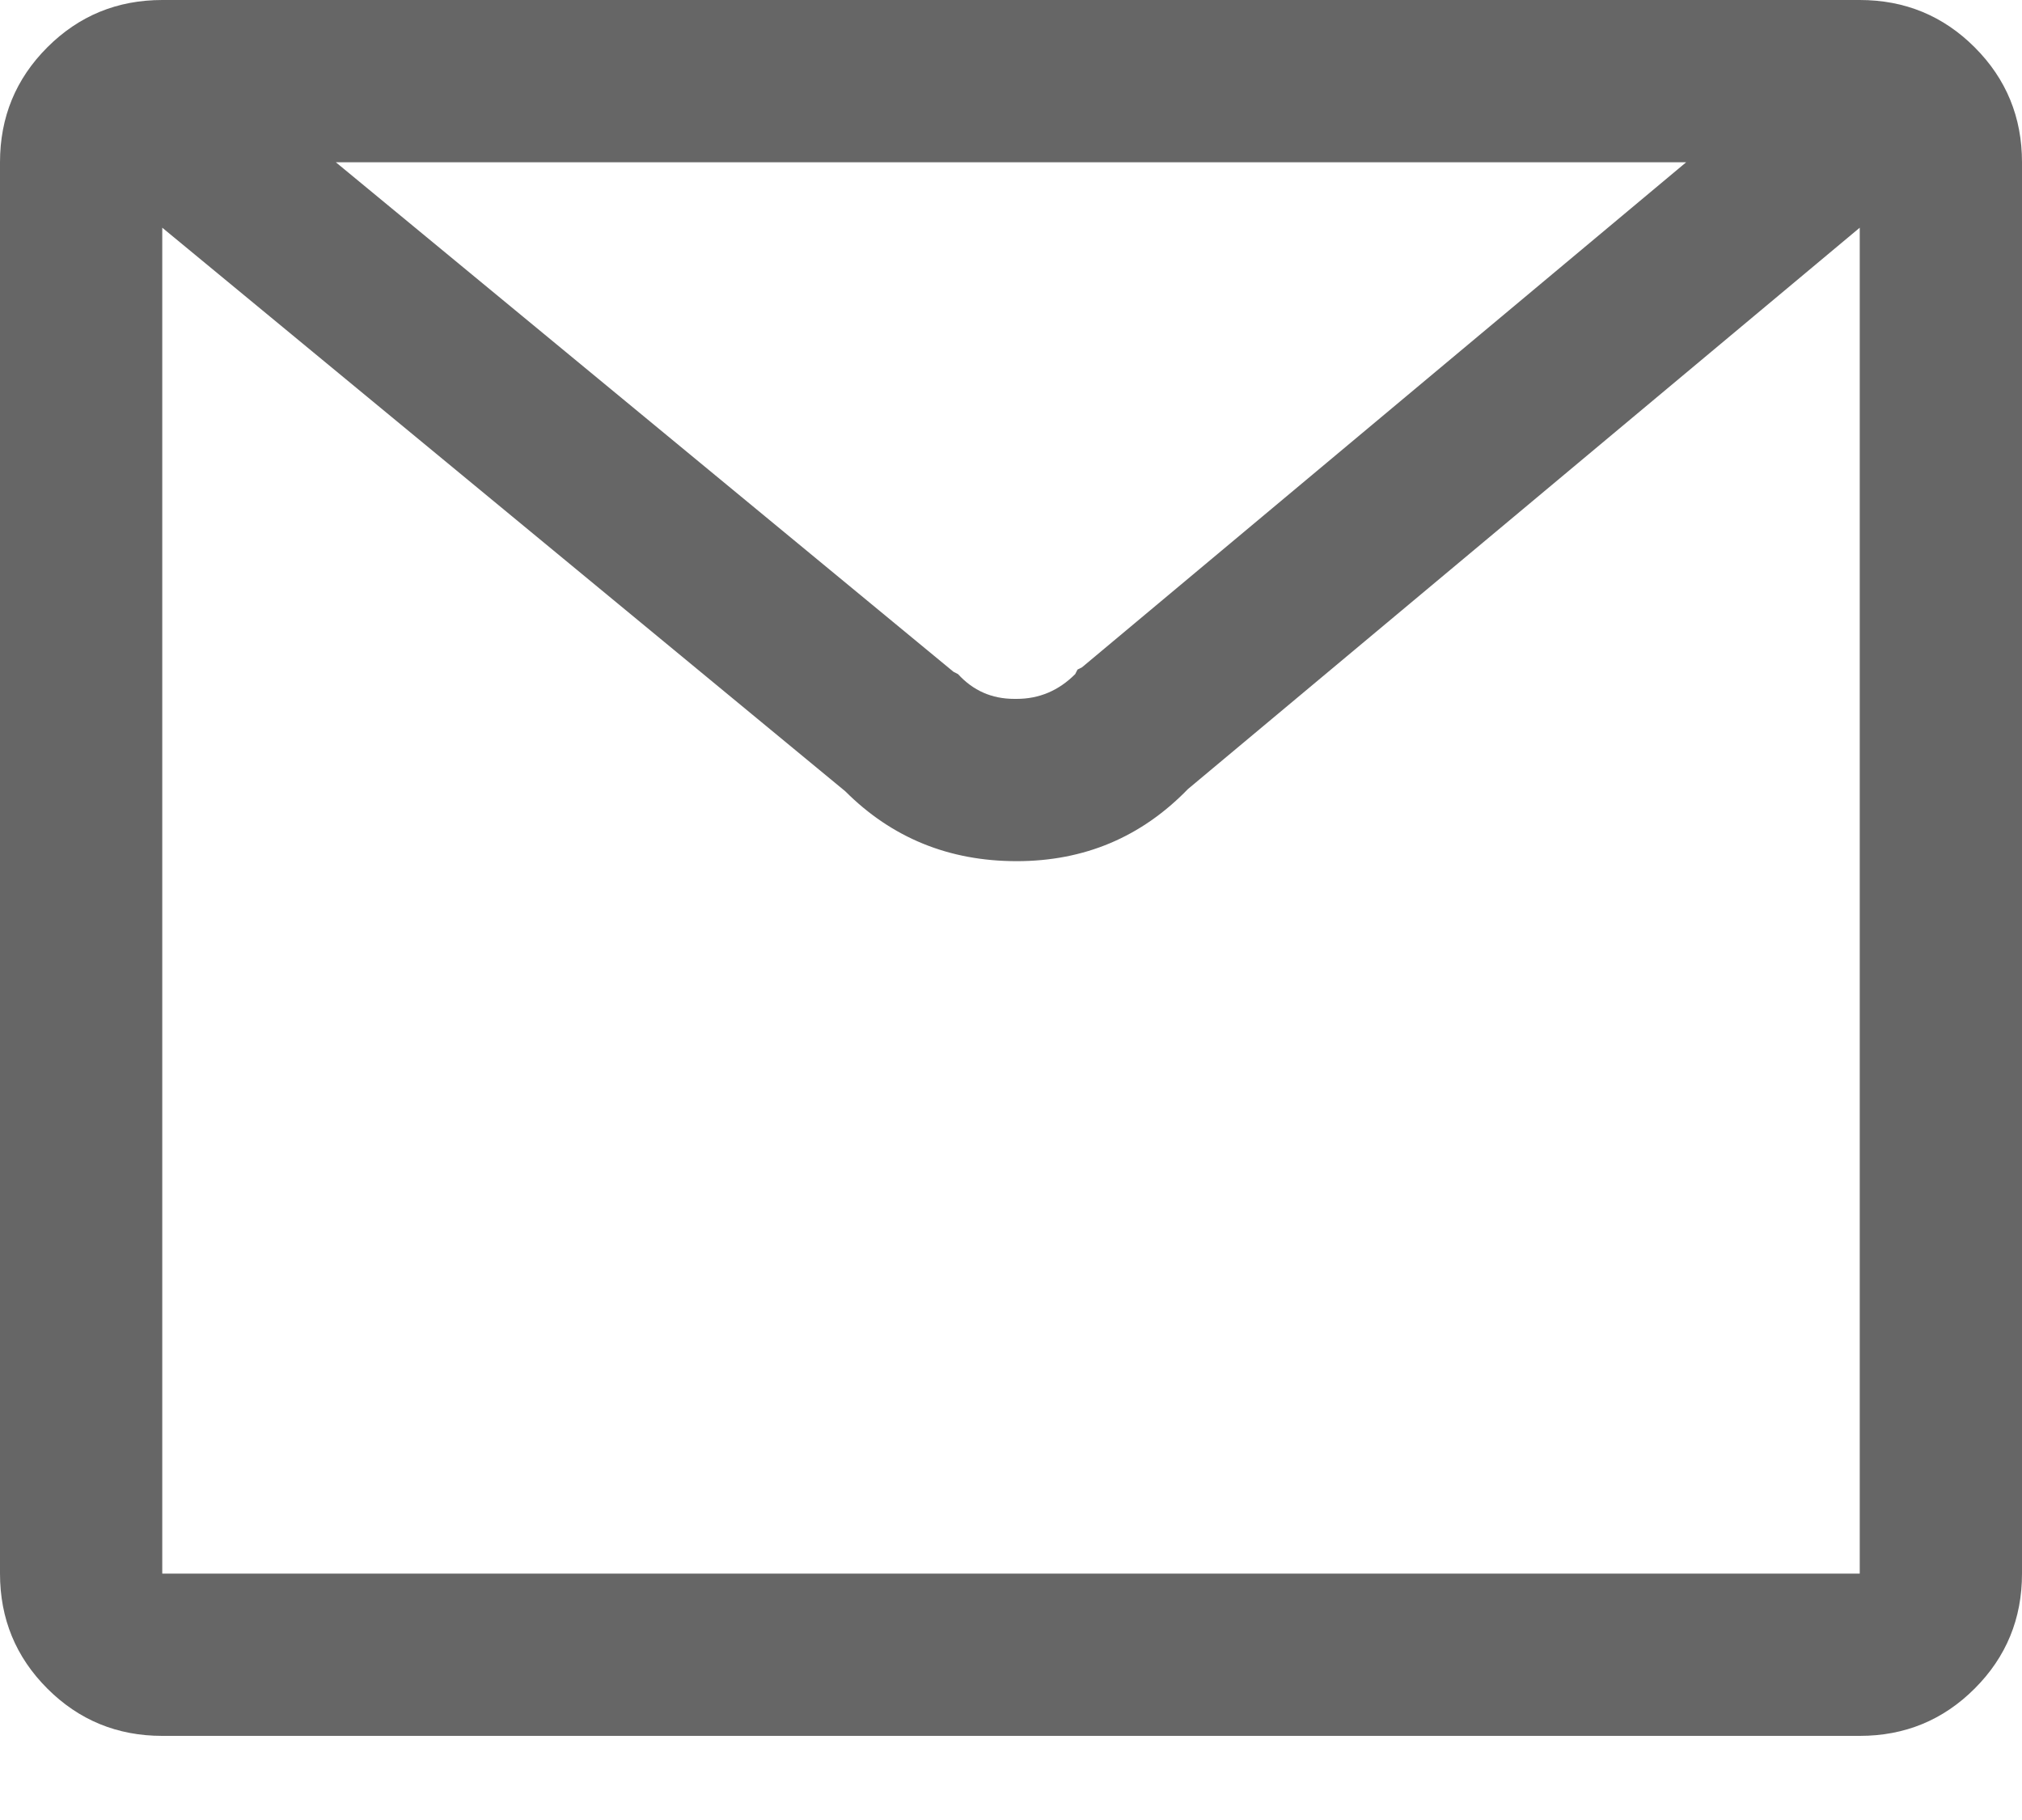 <?xml version="1.0" encoding="UTF-8"?>
<svg width="20px" height="18px" viewBox="0 0 20 18" version="1.1" xmlns="http://www.w3.org/2000/svg" xmlns:xlink="http://www.w3.org/1999/xlink">
    <!-- Generator: sketchtool 51.3 (57544) - http://www.bohemiancoding.com/sketch -->
    <title>63B7E3FD-EB97-4846-A6D3-B9AA4019EEA1</title>
    <desc>Created with sketchtool.</desc>
    <defs></defs>
    <g id="Page-1" stroke="none" stroke-width="1" fill="none" fill-rule="evenodd" opacity="0.6">
        <g id="Vital-Product-Home-Copy" transform="translate(-1225, -27)" fill="#000000">
            <g id="Group-25" transform="translate(1064, 25)">
                <g id="Group-24">
                    <g id="Group-26">
                        <g id="Group-27">
                            <path d="M179.395,2 C179.841,2 180.22,2.156 180.532,2.468 C180.844,2.78 181,3.159 181,3.605 L181,17.563 C181,18.009 180.844,18.388 180.532,18.7 C180.22,19.012 179.841,19.168 179.395,19.168 L162.605,19.168 C162.159,19.168 161.78,19.012 161.468,18.7 C161.156,18.388 161,18.009 161,17.563 L161,3.605 C161,3.159 161.156,2.78 161.468,2.468 C161.78,2.156 162.159,2 162.605,2 L179.395,2 Z M177.678,3.605 L164.322,3.605 L170.431,8.644 L170.476,8.667 C170.625,8.83 170.81,8.912 171.033,8.912 L171.056,8.912 C171.279,8.912 171.472,8.83 171.635,8.667 L171.658,8.622 L171.702,8.6 L177.678,3.605 Z M179.395,17.563 L179.395,4.252 L172.75,9.804 C172.289,10.279 171.725,10.517 171.056,10.517 C170.387,10.517 169.822,10.287 169.361,9.826 L162.605,4.252 L162.605,17.563 L179.395,17.563 Z" id="mail---anticon"></path>
                        </g>
                    </g>
                </g>
            </g>
        </g>
    </g>
</svg>
